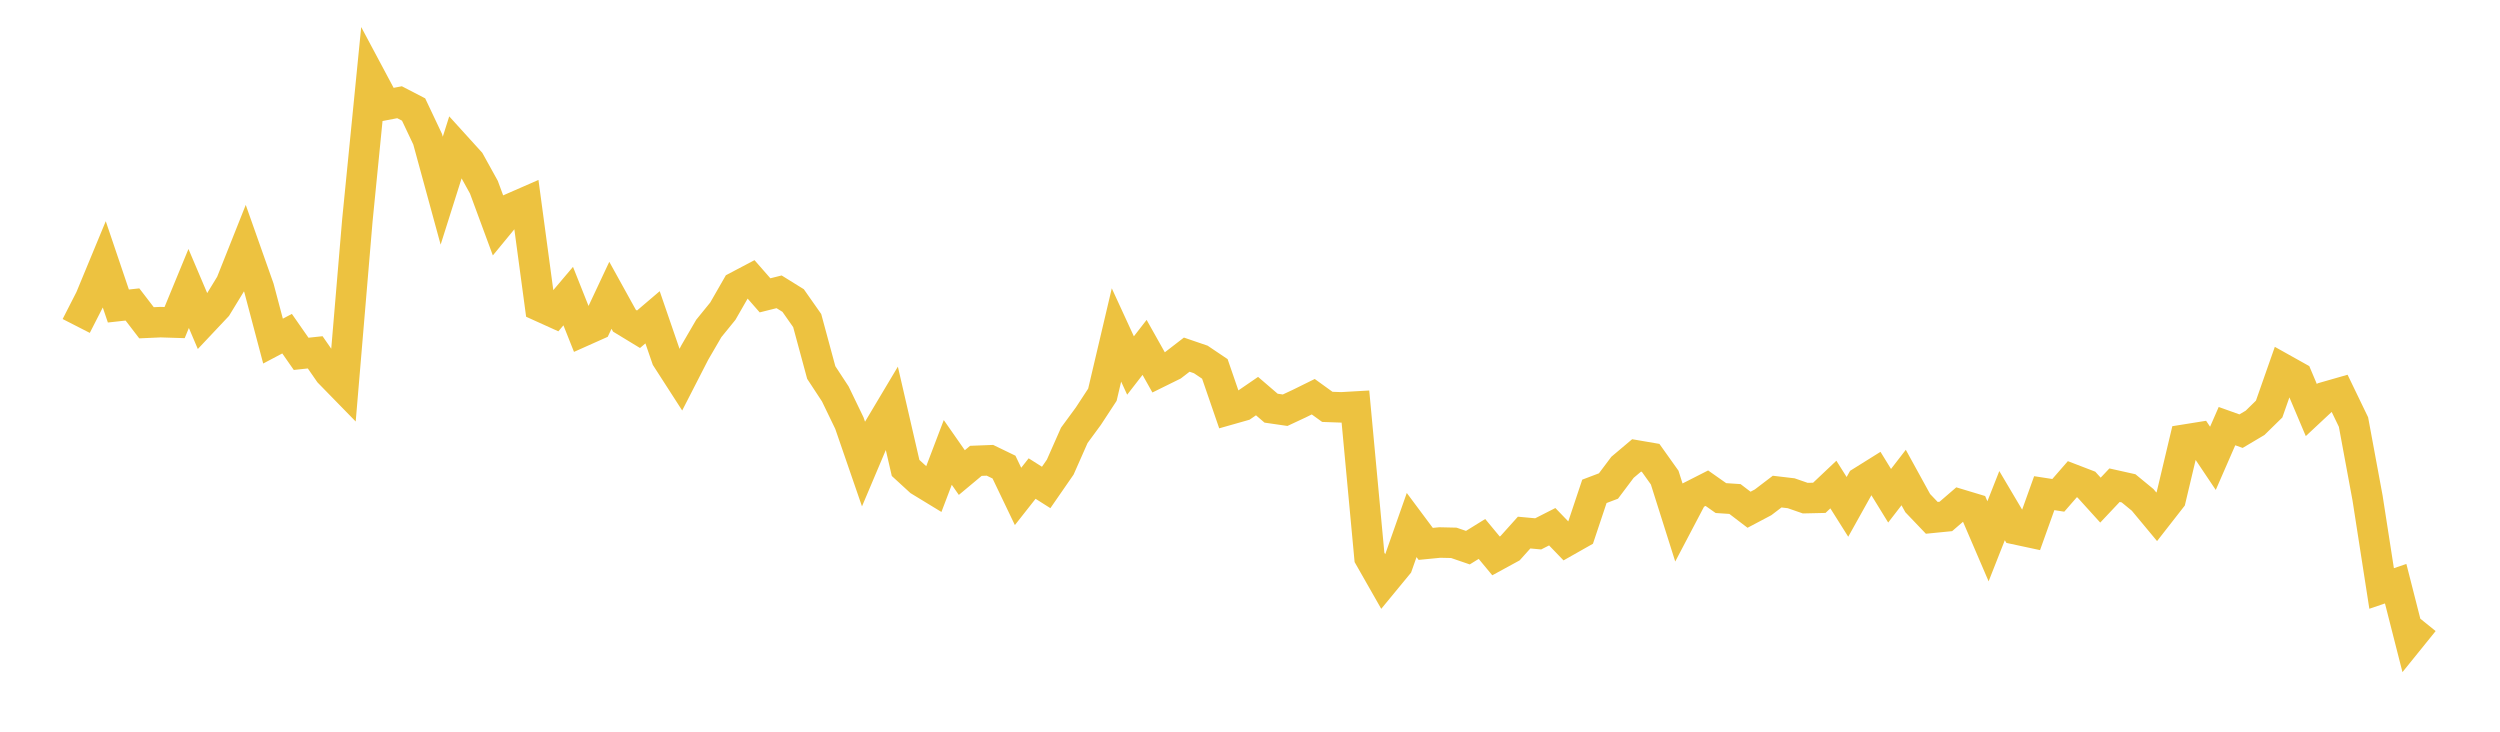 <svg width="164" height="48" xmlns="http://www.w3.org/2000/svg" xmlns:xlink="http://www.w3.org/1999/xlink"><path fill="none" stroke="rgb(237,194,64)" stroke-width="2" d="M5,21.383L5.922,19.579L6.844,17.352L7.766,20.075L8.689,19.973L9.611,21.174L10.533,21.133L11.455,21.162L12.377,18.924L13.299,21.095L14.222,20.115L15.144,18.603L16.066,16.286L16.988,18.894L17.91,22.376L18.832,21.889L19.754,23.212L20.677,23.113L21.599,24.444L22.521,25.388L23.443,14.458L24.365,5.155L25.287,6.884L26.21,6.706L27.132,7.184L28.054,9.133L28.976,12.509L29.898,9.594L30.82,10.61L31.743,12.279L32.665,14.775L33.587,13.654L34.509,13.251L35.431,20.096L36.353,20.513L37.275,19.424L38.198,21.746L39.12,21.334L40.042,19.371L40.964,21.039L41.886,21.599L42.808,20.814L43.731,23.497L44.653,24.929L45.575,23.131L46.497,21.546L47.419,20.411L48.341,18.805L49.263,18.319L50.186,19.374L51.108,19.143L52.03,19.715L52.952,21.029L53.874,24.437L54.796,25.843L55.719,27.754L56.641,30.427L57.563,28.247L58.485,26.701L59.407,30.697L60.329,31.543L61.251,32.105L62.174,29.679L63.096,31L64.018,30.231L64.94,30.195L65.862,30.641L66.784,32.565L67.707,31.393L68.629,31.977L69.551,30.644L70.473,28.559L71.395,27.303L72.317,25.895L73.24,21.974L74.162,23.978L75.084,22.789L76.006,24.431L76.928,23.976L77.85,23.265L78.772,23.58L79.695,24.201L80.617,26.878L81.539,26.616L82.461,25.984L83.383,26.776L84.305,26.91L85.228,26.479L86.15,26.024L87.072,26.69L87.994,26.723L88.916,26.67L89.838,36.564L90.76,38.183L91.683,37.062L92.605,34.442L93.527,35.679L94.449,35.589L95.371,35.61L96.293,35.926L97.216,35.355L98.138,36.467L99.06,35.964L99.982,34.937L100.904,35.022L101.826,34.553L102.749,35.51L103.671,34.988L104.593,32.232L105.515,31.882L106.437,30.655L107.359,29.877L108.281,30.035L109.204,31.332L110.126,34.248L111.048,32.494L111.97,32.025L112.892,32.674L113.814,32.735L114.737,33.439L115.659,32.952L116.581,32.249L117.503,32.358L118.425,32.678L119.347,32.657L120.269,31.786L121.192,33.251L122.114,31.598L123.036,31.022L123.958,32.521L124.88,31.326L125.802,33.004L126.725,33.97L127.647,33.879L128.569,33.085L129.491,33.363L130.413,35.509L131.335,33.17L132.257,34.728L133.18,34.926L134.102,32.352L135.024,32.494L135.946,31.436L136.868,31.79L137.79,32.808L138.713,31.829L139.635,32.035L140.557,32.792L141.479,33.901L142.401,32.72L143.323,28.84L144.246,28.692L145.168,30.067L146.09,27.954L147.012,28.284L147.934,27.737L148.856,26.834L149.778,24.206L150.701,24.722L151.623,26.901L152.545,26.04L153.467,25.776L154.389,27.686L155.311,32.664L156.234,38.604L157.156,38.29L158.078,41.911L159,40.77"></path></svg>